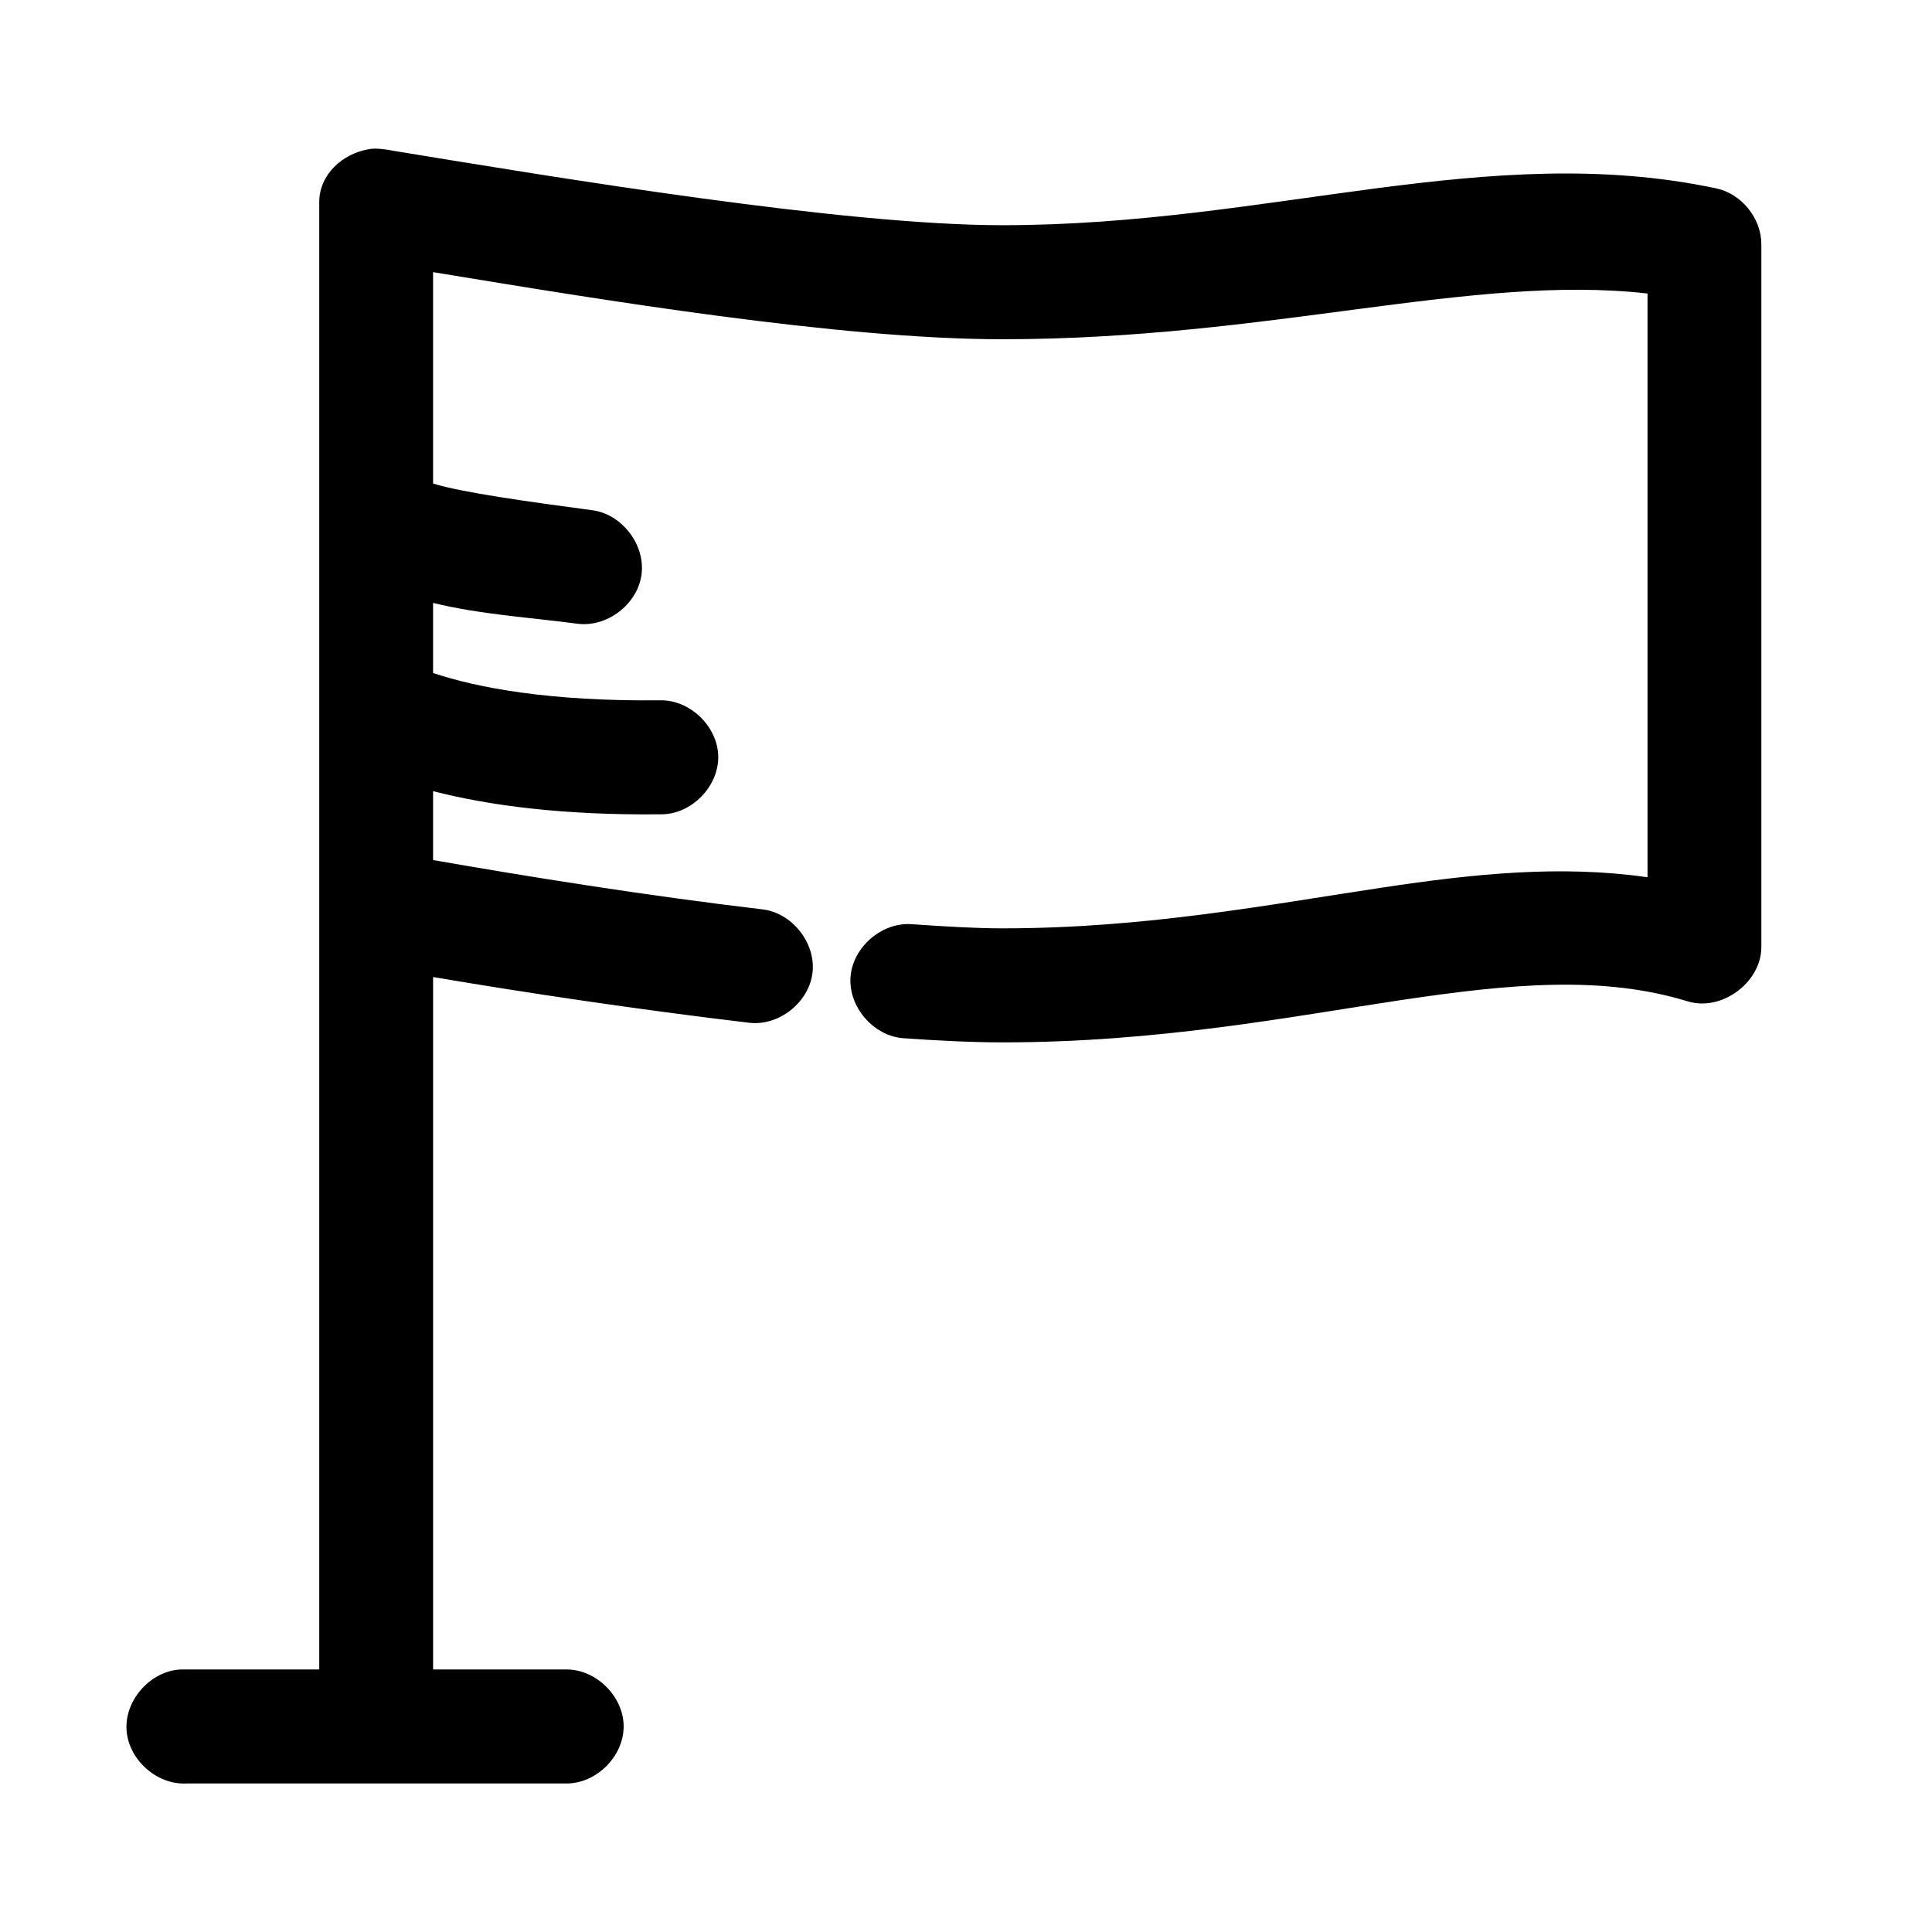 <?xml version="1.0" encoding="UTF-8"?>
<!-- Uploaded to: ICON Repo, www.svgrepo.com, Generator: ICON Repo Mixer Tools -->
<svg fill="#000000" width="800px" height="800px" version="1.1" viewBox="144 144 512 512" xmlns="http://www.w3.org/2000/svg">
 <path d="m241.8 183.53c-7.098 1.176-13.195 6.766-13.195 14.008v388.89h-36.773c-7.898 0.414-14.715 7.984-14.305 15.895s7.977 14.734 15.875 14.32h100.57c7.969 0.109 15.301-7.125 15.301-15.109s-7.332-15.223-15.301-15.109h-35.199v-183.5c24.508 4.164 54.734 8.68 83.758 12.117 7.875 0.941 15.891-5.402 16.797-13.289 0.906-7.891-5.457-15.891-13.34-16.77-31.164-3.691-62.266-8.699-87.219-13.062v-18.258c14.914 3.832 34.523 6.43 60.5 6.137 7.949-0.004 15.156-7.309 15.074-15.266-0.082-7.961-7.441-15.109-15.387-14.949-29.195 0.328-48.488-3.312-60.188-7.238v-18.57c12.551 3.07 25.871 3.867 38.188 5.508 7.859 1.07 15.98-5.113 17.051-12.984 1.07-7.871-5.106-16.004-12.965-17.074-16.695-2.227-34.551-4.691-42.273-7.082v-56.027c44.531 7.336 107.7 17.785 150.86 17.785 70.711 0 124.62-17.395 170.98-12.117v154.7c-23.074-3.32-46.082-0.902-69.93 2.676-30.566 4.582-63.051 10.859-101.05 10.859-6.949 0-14.965-0.473-24.043-1.102-7.898-0.578-15.613 6.094-16.188 14.008-0.574 7.91 6.086 15.633 13.988 16.211 9.57 0.664 18.344 1.102 26.242 1.102 41.289 0 75.84-6.734 105.45-11.176 29.609-4.438 53.746-6.559 76.215 0.312 8.938 2.731 19.406-4.965 19.484-14.32v-186.34c0.008-6.859-5.246-13.363-11.941-14.793-60.621-12.836-118.25 9.758-189.21 9.758-41.914 0-117.09-12.453-161.08-19.672-3.676-0.695-5.496-0.723-6.762-0.473z"/>
</svg>